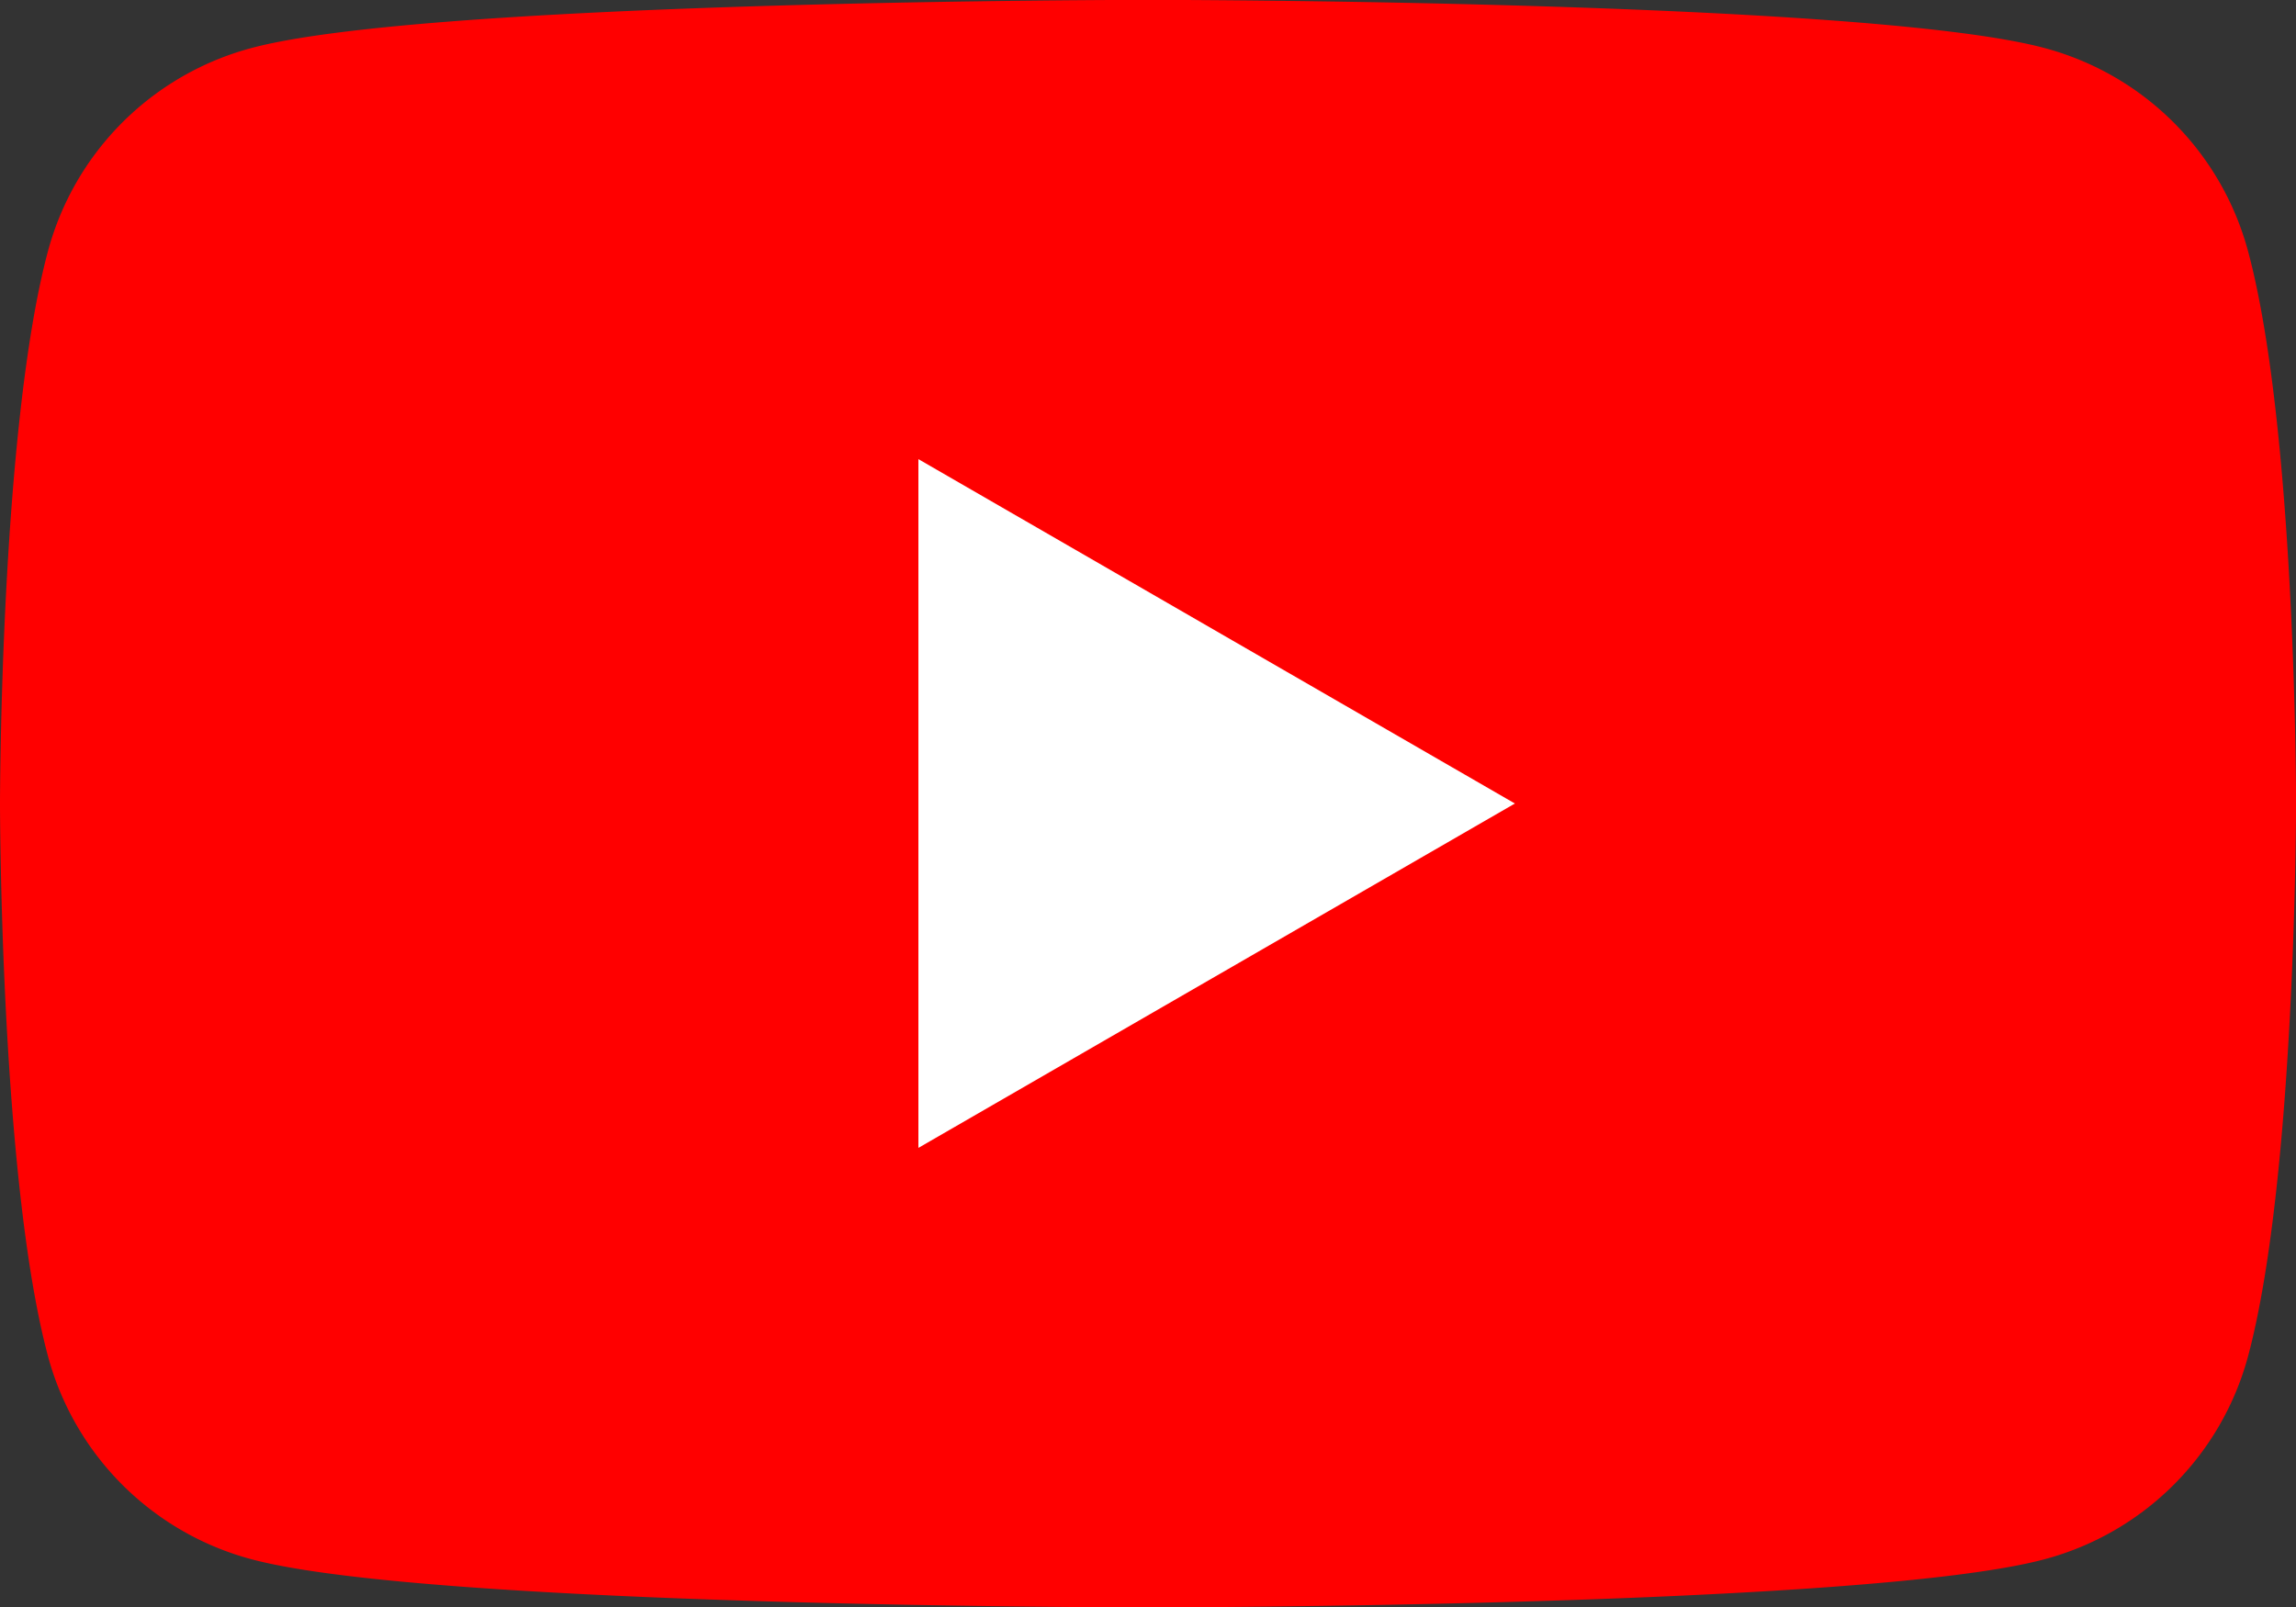 <svg id="グループ_14927" data-name="グループ 14927" xmlns="http://www.w3.org/2000/svg" width="38.045" height="26.632" viewBox="0 0 38.045 26.632">
  <rect x="0" y="0" width="38.045" height="26.632" fill="#333333" stroke="none"/>
  <path id="パス_16411" data-name="パス 16411" d="M121.8,89.2a4.765,4.765,0,0,0-3.364-3.363c-2.967-.8-14.864-.8-14.864-.8s-11.9,0-14.864.8A4.765,4.765,0,0,0,85.345,89.2c-.795,2.967-.795,9.157-.795,9.157s0,6.19.795,9.157a4.765,4.765,0,0,0,3.364,3.363c2.967.8,14.864.8,14.864.8s11.9,0,14.864-.8a4.765,4.765,0,0,0,3.364-3.363c.795-2.967.795-9.157.795-9.157S122.6,92.165,121.8,89.2Z" transform="translate(-84.55 -85.039)" fill="red"/>
  <path id="パス_16412" data-name="パス 16412" d="M133.144,120.75l9.884-5.707-9.884-5.707Z" transform="translate(-117.926 -101.727)" fill="#fff"/>
</svg>
